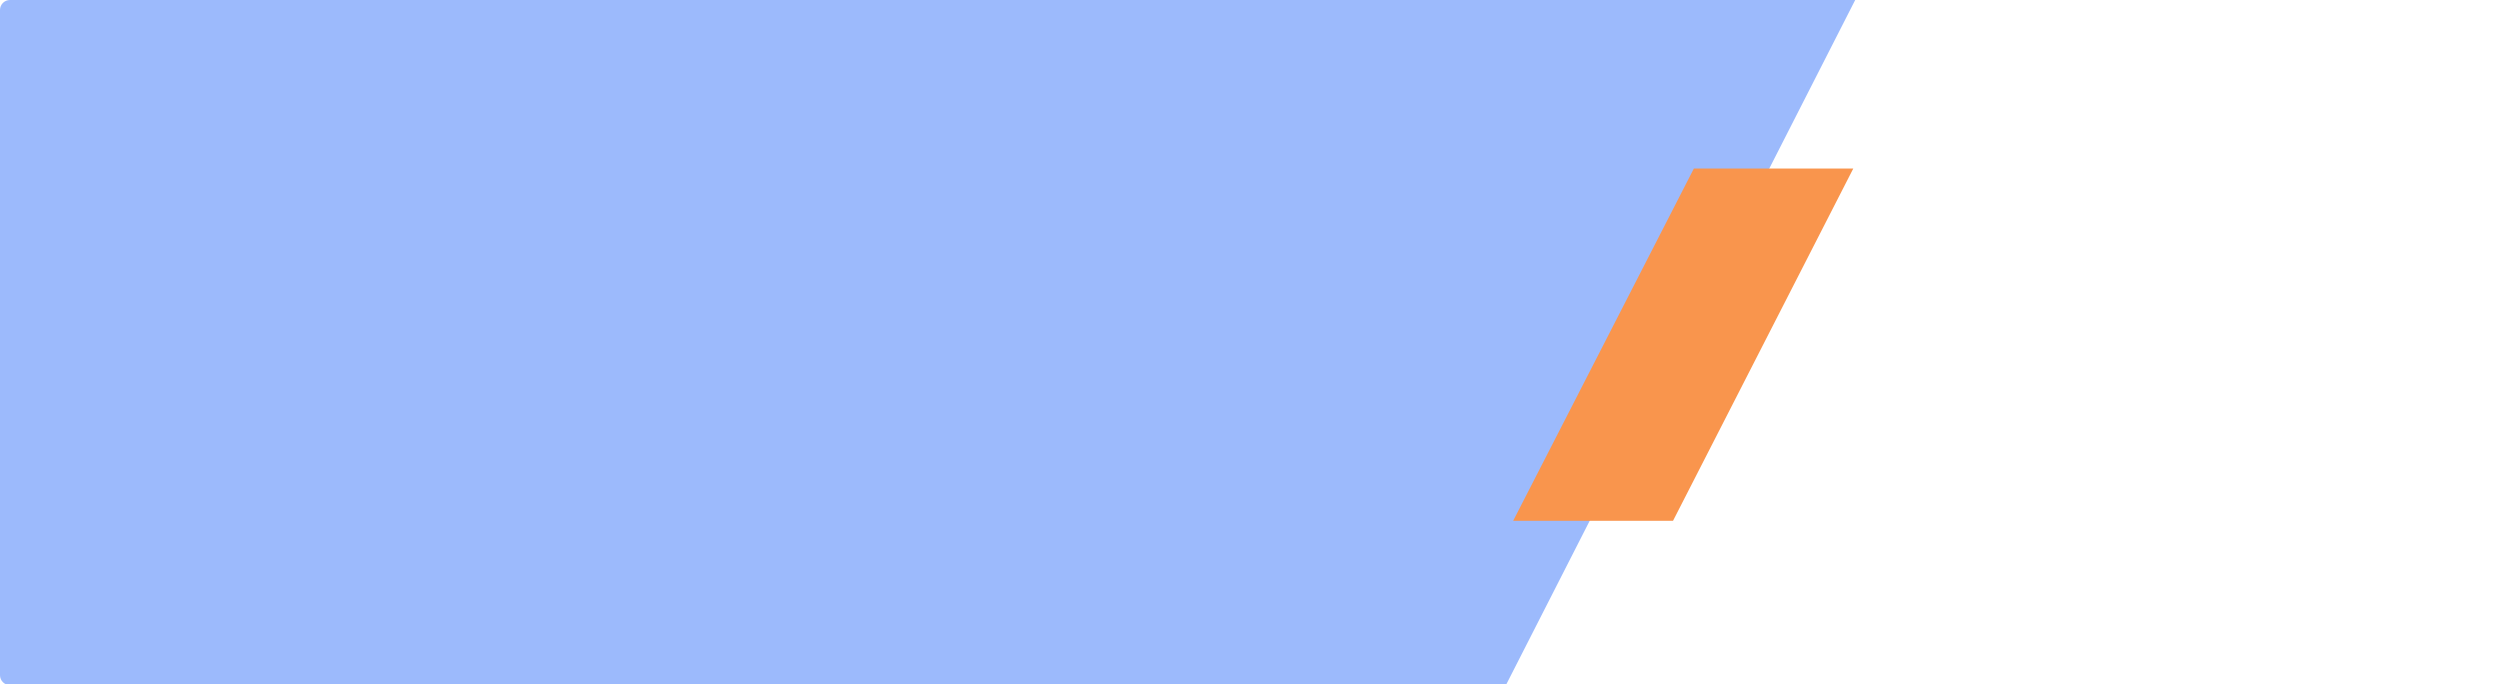 <?xml version="1.0" encoding="UTF-8"?><svg id="Layer_1" xmlns="http://www.w3.org/2000/svg" viewBox="0 0 1382.76 378.5"><defs><style>.cls-1{fill:#f9954d;}.cls-2{fill:#9cbafc;}</style></defs><path class="cls-2" d="m5.52,0h1020.6l-193.19,378.94H5.52C2.47,378.94,0,376.48,0,373.44V5.51C0,2.47,2.47,0,5.52,0Z"/><path class="cls-1" d="m1025.07,93.2l-99.72,194.87h-88.42l99.97-194.87h88.17Z"/></svg>